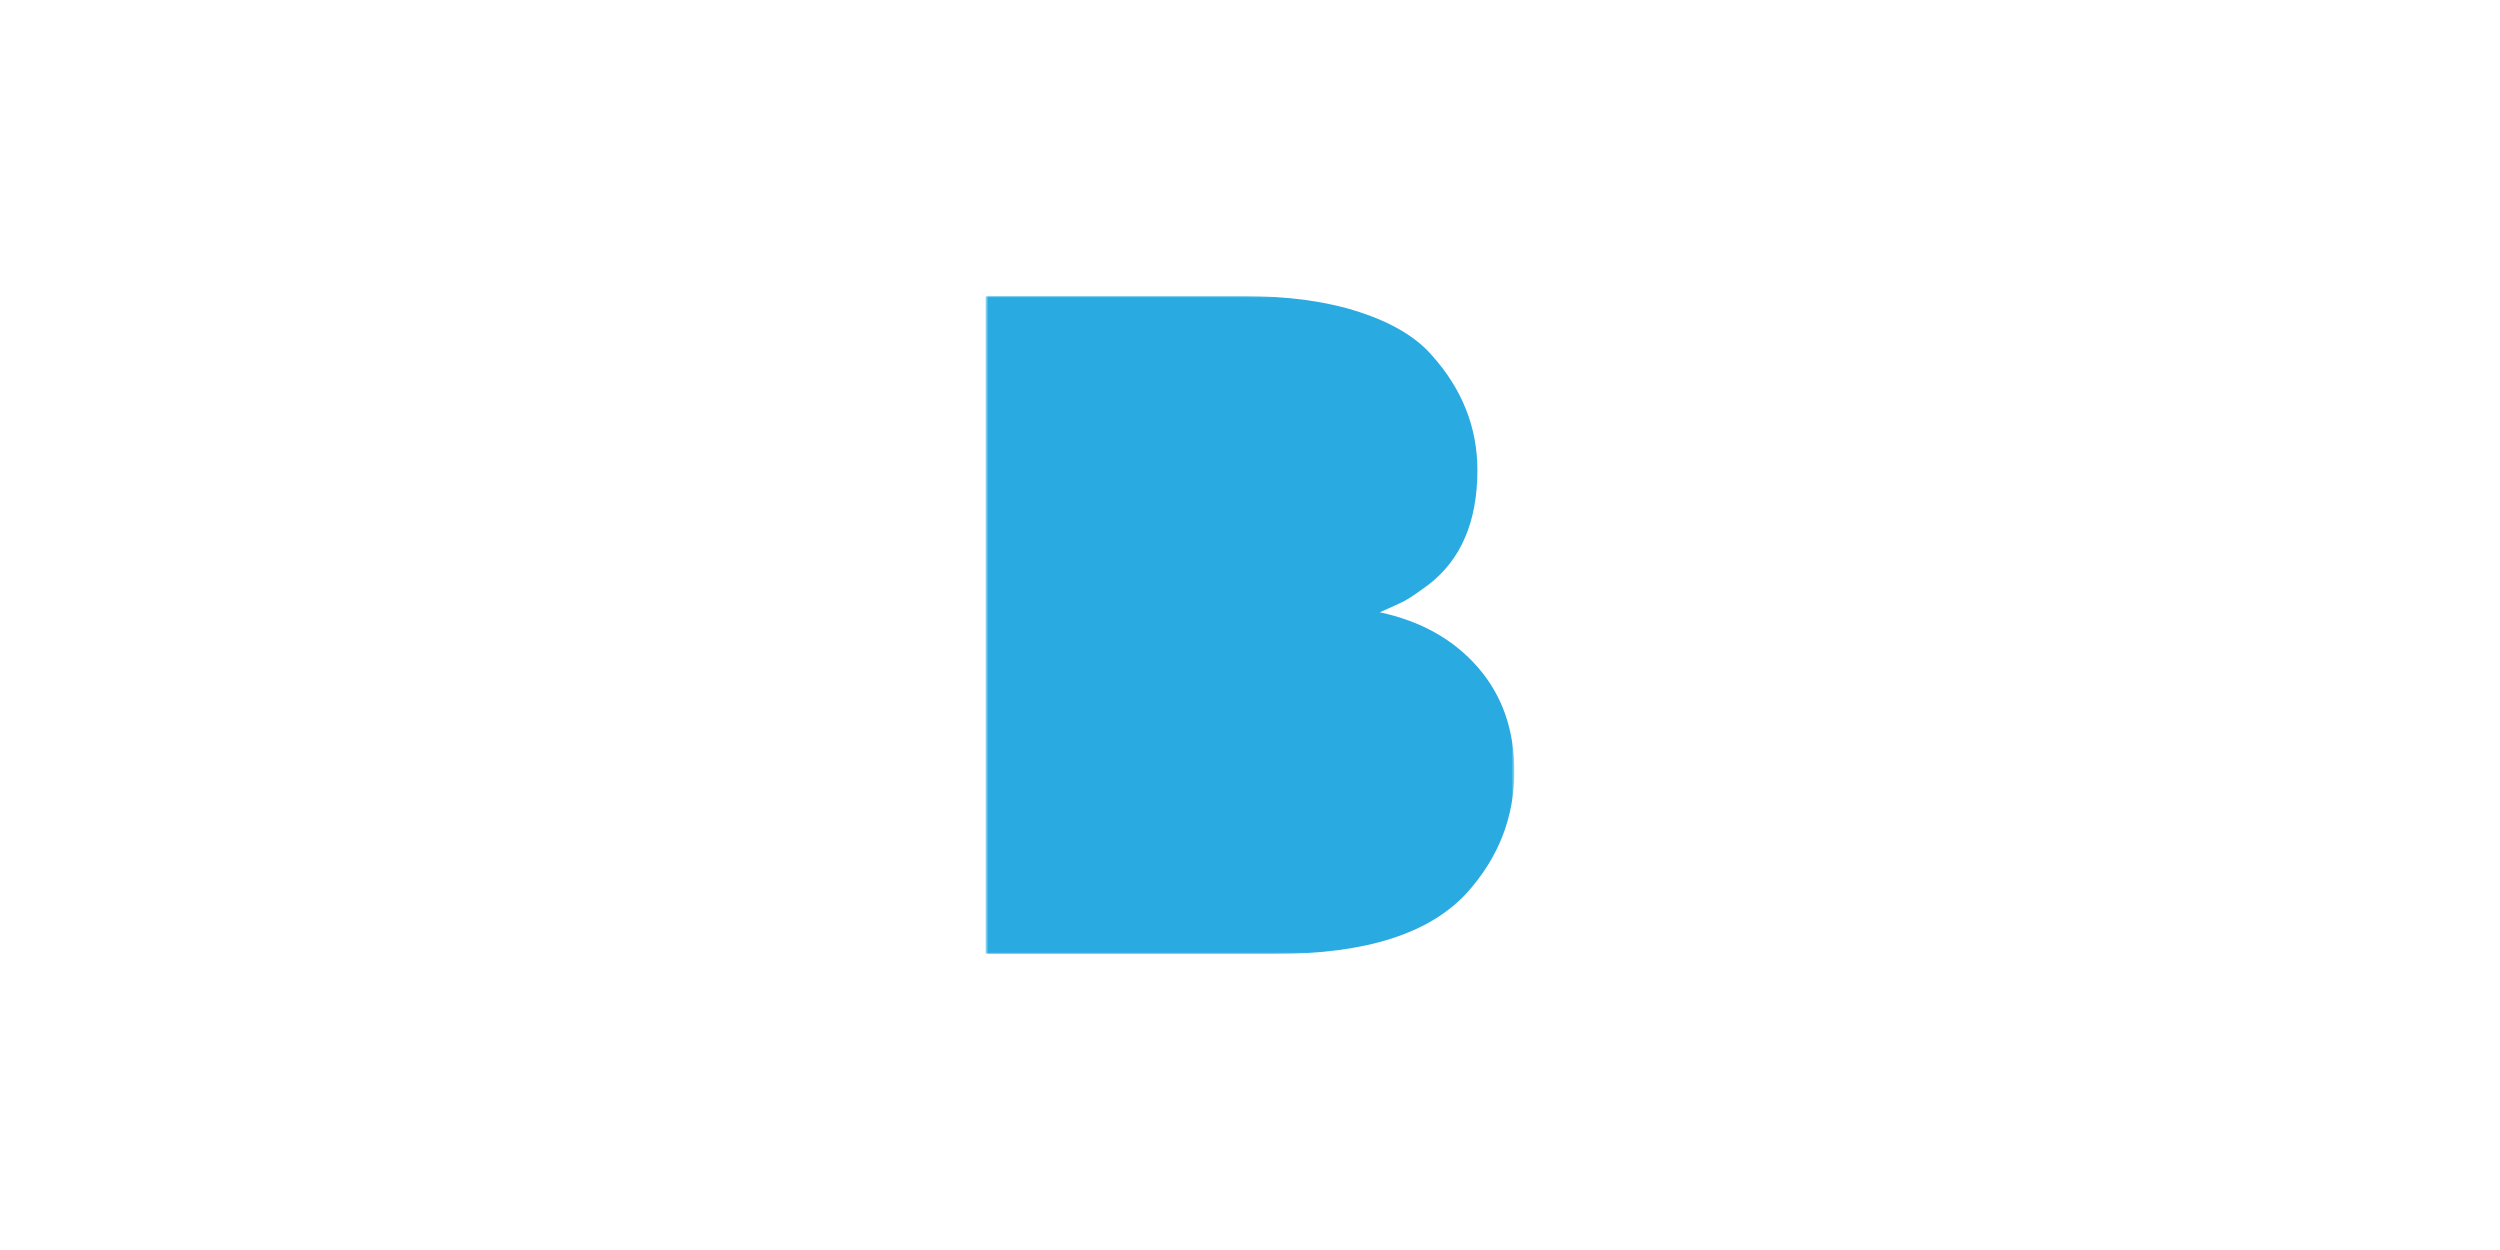 <?xml version="1.0" encoding="UTF-8"?> <svg xmlns="http://www.w3.org/2000/svg" width="760" height="380" viewBox="0 0 760 380" fill="none"><rect width="760" height="380" fill="white"></rect><mask id="mask0_2110_87550" style="mask-type:luminance" maskUnits="userSpaceOnUse" x="299" y="90" width="162" height="200"><path d="M299.636 90H460.364V290H299.636V90Z" fill="white"></path></mask><g mask="url(#mask0_2110_87550)"><path fill-rule="evenodd" clip-rule="evenodd" d="M387.776 289.996H299.636V90H377.985C391.617 90 403.379 91.621 413.269 94.864C423.159 98.106 430.504 102.492 435.303 108.027C444.523 118.326 449.129 129.962 449.129 142.932C449.129 158.572 444.136 170.208 434.151 177.837C430.504 180.508 428.007 182.178 426.663 182.845C425.318 183.511 422.92 184.61 419.462 186.136C431.943 188.807 441.882 194.386 449.276 202.875C456.667 211.364 460.364 221.902 460.364 234.489C460.364 248.413 455.564 260.72 445.962 271.402C434.632 283.799 415.239 289.996 387.776 289.996Z" fill="#29ABE2"></path></g></svg> 